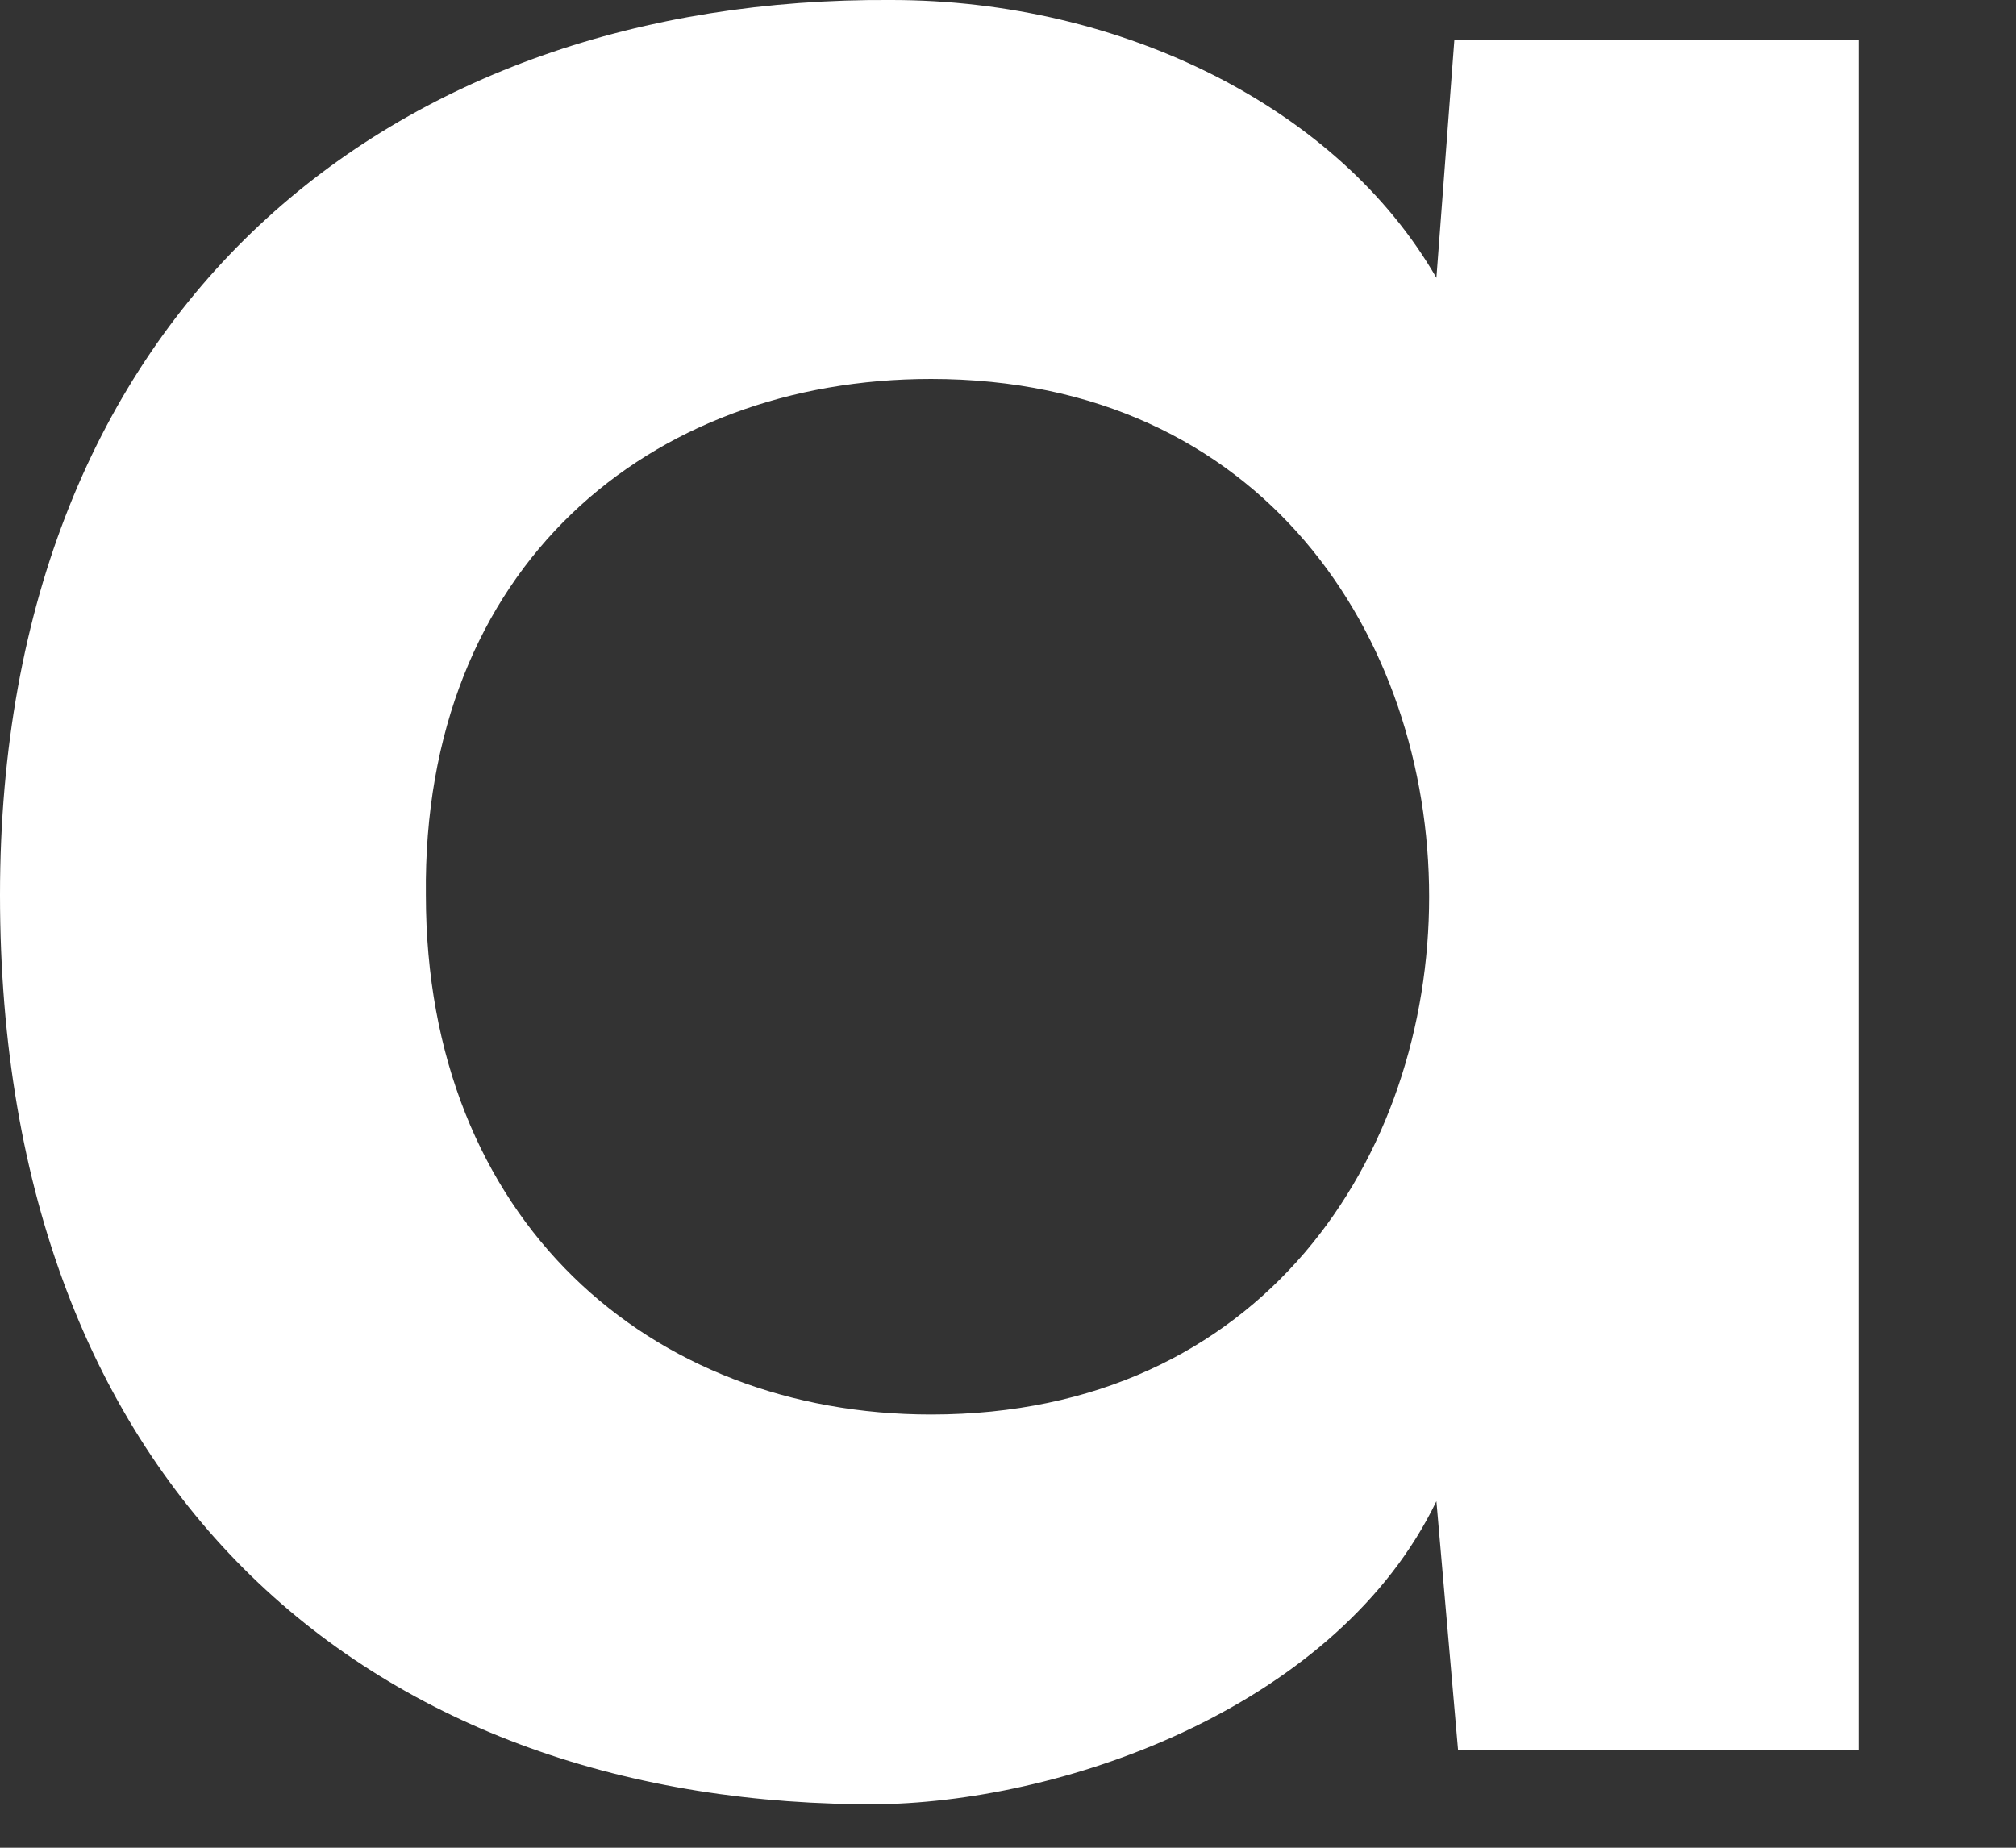 <?xml version="1.0" encoding="utf-8"?>
<svg xmlns="http://www.w3.org/2000/svg" fill="none" height="100%" overflow="visible" preserveAspectRatio="none" style="display: block;" viewBox="0 0 12 11" width="100%">
<rect x="0" y="0" width="12" height="11" fill="#333333" stroke="none"/>
<path clip-rule="evenodd" d="M5.542 2.256C9.495 2.256 9.495 8.421 5.542 8.421C3.867 8.421 2.535 7.261 2.535 5.328C2.513 3.373 3.867 2.256 5.542 2.256ZM8.55 1.654C7.97 0.645 6.681 0 5.306 0C2.342 -0.021 0 1.826 0 5.328C0 8.894 2.234 10.763 5.242 10.741C6.38 10.72 7.97 10.14 8.55 8.937L8.679 10.419H11.063V0.236H8.657L8.55 1.654Z" fill="white" fill-rule="evenodd" id="Vector"/>
</svg>